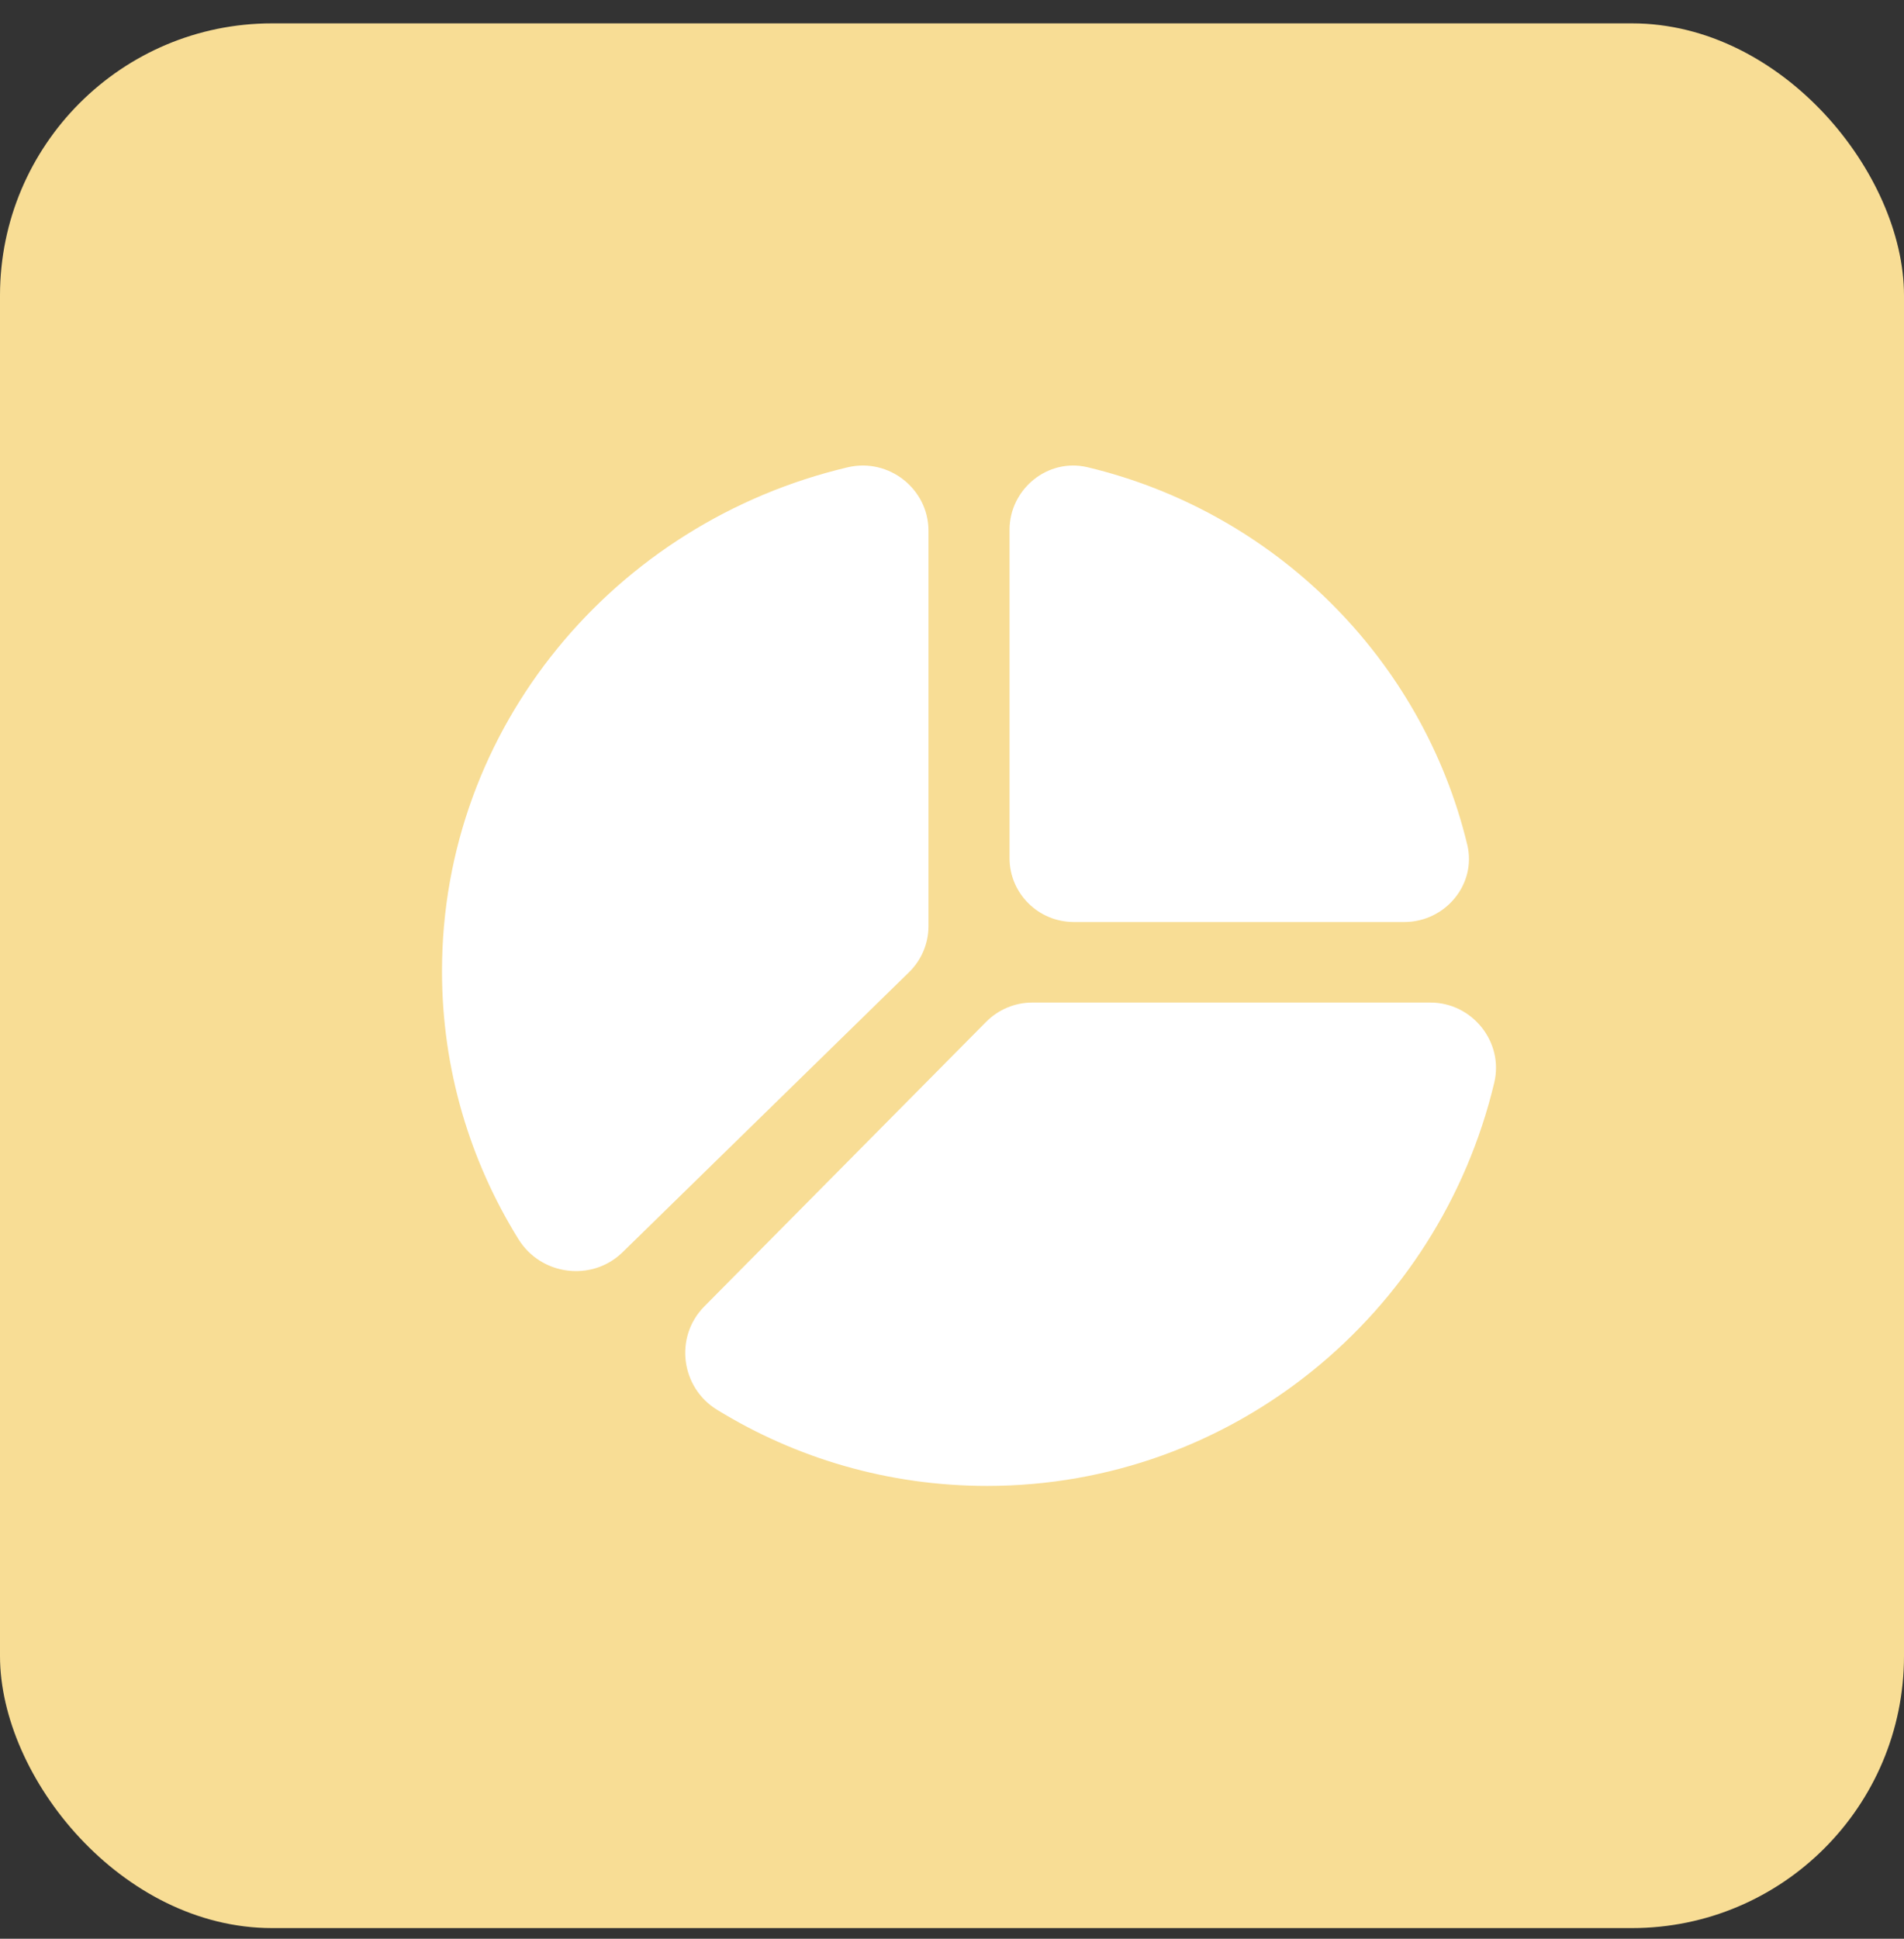 <?xml version="1.0" encoding="UTF-8"?>
<svg width="56px" height="57px" viewBox="0 0 56 57" version="1.1" xmlns="http://www.w3.org/2000/svg" xmlns:xlink="http://www.w3.org/1999/xlink">
    <rect x="0" y="0" width="56" height="57" fill="#333333" stroke="none"/>
    <title>C11FBE5B-4022-4103-A681-1B6818682950</title>
    <g id="Approved-Designs" stroke="none" stroke-width="1" fill="none" fill-rule="evenodd">
        <g id="Studio-Final" transform="translate(-154, -2765)">
            <g id="Group-35" transform="translate(154, 2765.687)">
                <rect id="Rectangle-Copy-19" fill="#F8DD95" x="0" y="0" width="56" height="56" rx="8"></rect>
                <g id="6-Diagram_6" transform="translate(13, 13)" fill="#FFFFFF">
                    <path d="M13.737,14.896 L5.313,23.128 C4.411,24.01 2.91,23.814 2.249,22.746 C0.822,20.447 0,17.748 0,14.864 C0,7.687 5.086,1.665 11.933,0.052 C13.146,-0.234 14.308,0.694 14.308,1.913 L14.308,13.549 C14.308,14.051 14.102,14.54 13.737,14.896" id="Fill-154"></path>
                    <path d="M17.358,15.789 L29.072,15.789 C30.299,15.789 31.235,16.946 30.948,18.147 C29.325,24.949 23.257,30 16.033,30 C13.127,30 10.411,29.186 8.096,27.765 C7.022,27.113 6.827,25.621 7.715,24.723 L16.002,16.358 C16.362,15.996 16.849,15.789 17.358,15.789" id="Fill-155"></path>
                    <path d="M18.586,13.421 C17.54,13.421 16.692,12.581 16.692,11.54 L16.692,1.892 C16.692,0.695 17.811,-0.227 18.983,0.049 C24.495,1.366 28.831,5.673 30.154,11.145 C30.436,12.311 29.508,13.421 28.303,13.421 L18.586,13.421 Z" id="Fill-156"></path>
                </g>
            </g>
        </g>
    </g>
</svg>